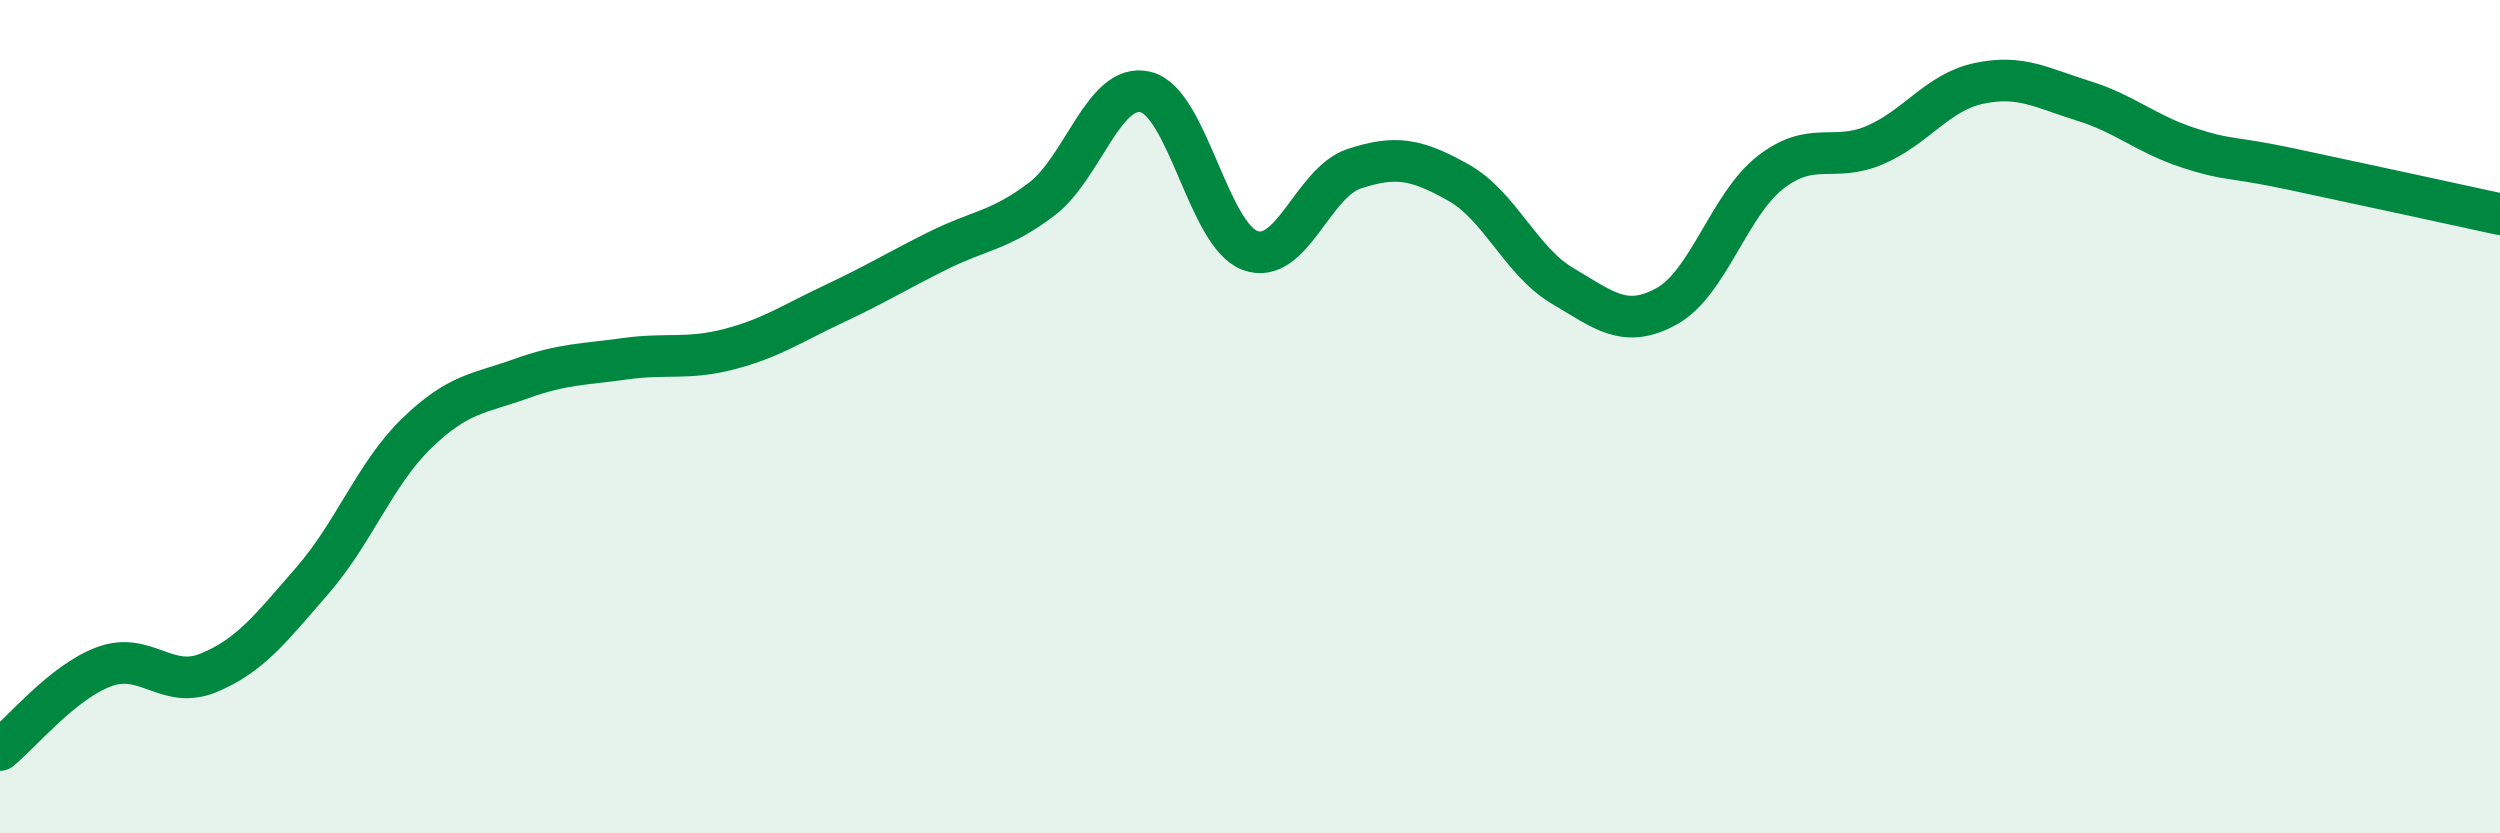 
    <svg width="60" height="20" viewBox="0 0 60 20" xmlns="http://www.w3.org/2000/svg">
      <path
        d="M 0,18 C 0.5,17.6 1.5,16.37 2.5,16 C 3.5,15.63 4,16.56 5,16.15 C 6,15.74 6.5,15.08 7.5,13.93 C 8.5,12.78 9,11.37 10,10.4 C 11,9.43 11.5,9.45 12.5,9.09 C 13.5,8.73 14,8.75 15,8.61 C 16,8.47 16.5,8.64 17.5,8.38 C 18.5,8.12 19,7.77 20,7.3 C 21,6.83 21.5,6.52 22.5,6.02 C 23.5,5.52 24,5.54 25,4.78 C 26,4.02 26.5,1.96 27.5,2.21 C 28.5,2.46 29,5.64 30,6.01 C 31,6.38 31.5,4.38 32.5,4.05 C 33.5,3.72 34,3.82 35,4.38 C 36,4.94 36.5,6.27 37.5,6.86 C 38.5,7.45 39,7.9 40,7.35 C 41,6.8 41.5,4.9 42.5,4.13 C 43.5,3.36 44,3.91 45,3.48 C 46,3.05 46.5,2.21 47.5,2 C 48.5,1.79 49,2.11 50,2.42 C 51,2.73 51.5,3.21 52.5,3.54 C 53.5,3.87 53.5,3.74 55,4.06 C 56.5,4.38 59,4.92 60,5.14L60 20L0 20Z"
        fill="#008740"
        opacity="0.1"
        stroke-linecap="round"
        stroke-linejoin="round"
      />
      <path
        d="M 0,18 C 0.5,17.6 1.5,16.37 2.5,16 C 3.5,15.63 4,16.56 5,16.15 C 6,15.74 6.5,15.08 7.5,13.93 C 8.5,12.78 9,11.37 10,10.4 C 11,9.43 11.5,9.45 12.5,9.09 C 13.5,8.73 14,8.75 15,8.61 C 16,8.47 16.5,8.64 17.5,8.38 C 18.5,8.12 19,7.77 20,7.3 C 21,6.83 21.5,6.52 22.5,6.02 C 23.5,5.52 24,5.54 25,4.78 C 26,4.02 26.5,1.96 27.5,2.21 C 28.5,2.46 29,5.64 30,6.01 C 31,6.38 31.5,4.38 32.5,4.05 C 33.5,3.72 34,3.82 35,4.38 C 36,4.94 36.5,6.27 37.5,6.86 C 38.5,7.45 39,7.9 40,7.35 C 41,6.8 41.5,4.9 42.5,4.13 C 43.5,3.36 44,3.91 45,3.48 C 46,3.05 46.5,2.21 47.5,2 C 48.5,1.79 49,2.11 50,2.42 C 51,2.73 51.5,3.21 52.5,3.54 C 53.5,3.87 53.5,3.74 55,4.06 C 56.5,4.38 59,4.92 60,5.14"
        stroke="#008740"
        stroke-width="1"
        fill="none"
        stroke-linecap="round"
        stroke-linejoin="round"
      />
    </svg>
  
